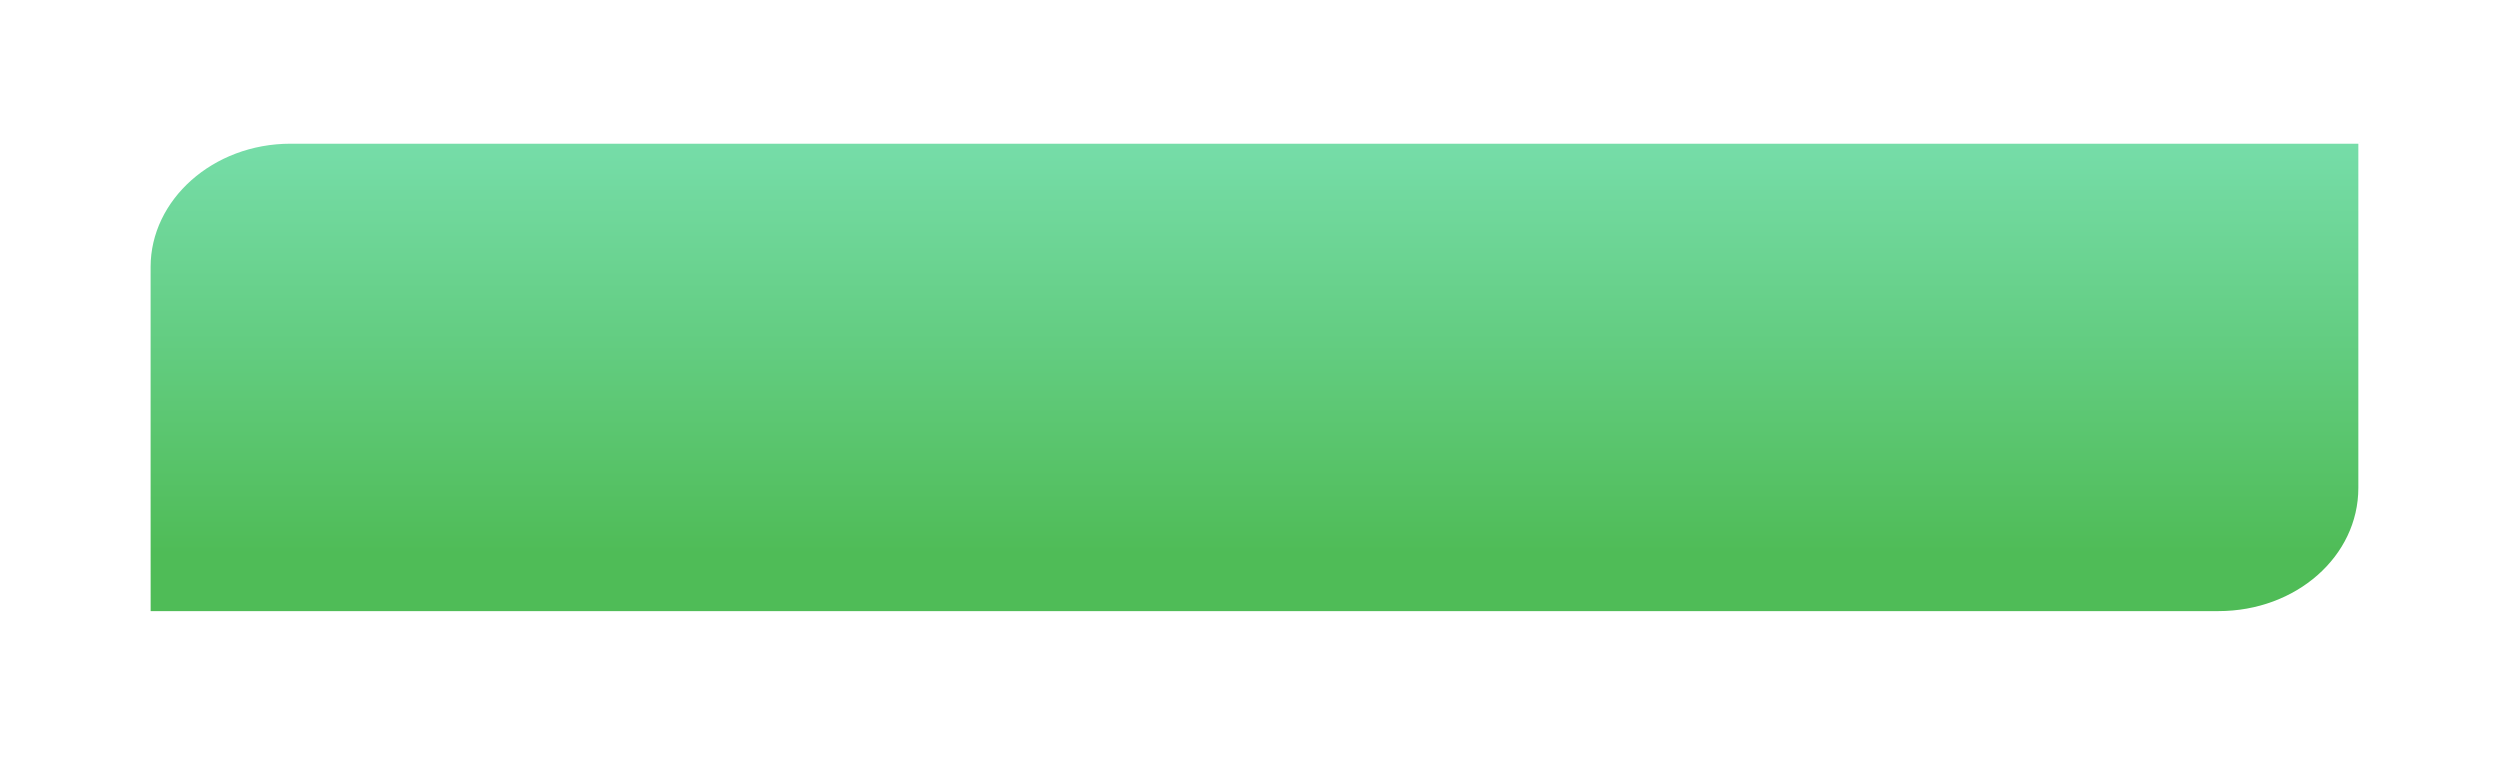 <?xml version="1.0" encoding="UTF-8"?> <svg xmlns="http://www.w3.org/2000/svg" width="181" height="55" viewBox="0 0 181 55" fill="none"><g filter="url(#filter0_d_77_49070)"><path d="M6.827 40.324L6.824 31.258V15.324C6.824 10.427 11.363 6.324 17.037 6.324H166.824V31.324C166.824 36.324 162.285 40.324 156.611 40.324H6.827Z" fill="url(#paint0_linear_77_49070)"></path><path d="M17.037 6.324C11.363 6.324 6.824 10.427 6.824 15.324V31.258L6.827 40.324H156.611C162.285 40.324 166.824 36.324 166.824 31.324V6.324M17.037 6.324C17.037 6.324 126.961 6.324 166.824 6.324M17.037 6.324H166.824" stroke="white" stroke-width="0.16"></path></g><defs><filter id="filter0_d_77_49070" x="0.744" y="0.244" width="180.16" height="54.16" filterUnits="userSpaceOnUse" color-interpolation-filters="sRGB"><feFlood flood-opacity="0" result="BackgroundImageFix"></feFlood><feColorMatrix in="SourceAlpha" type="matrix" values="0 0 0 0 0 0 0 0 0 0 0 0 0 0 0 0 0 0 127 0" result="hardAlpha"></feColorMatrix><feOffset dx="4" dy="4"></feOffset><feGaussianBlur stdDeviation="5"></feGaussianBlur><feComposite in2="hardAlpha" operator="out"></feComposite><feColorMatrix type="matrix" values="0 0 0 0 0 0 0 0 0 0 0 0 0 0 0 0 0 0 0.25 0"></feColorMatrix><feBlend mode="normal" in2="BackgroundImageFix" result="effect1_dropShadow_77_49070"></feBlend><feBlend mode="normal" in="SourceGraphic" in2="effect1_dropShadow_77_49070" result="shape"></feBlend></filter><linearGradient id="paint0_linear_77_49070" x1="86.822" y1="6.321" x2="86.822" y2="40.324" gradientUnits="userSpaceOnUse"><stop stop-color="#76DDA9"></stop><stop offset="0.875" stop-color="#4FBC57"></stop></linearGradient></defs></svg> 